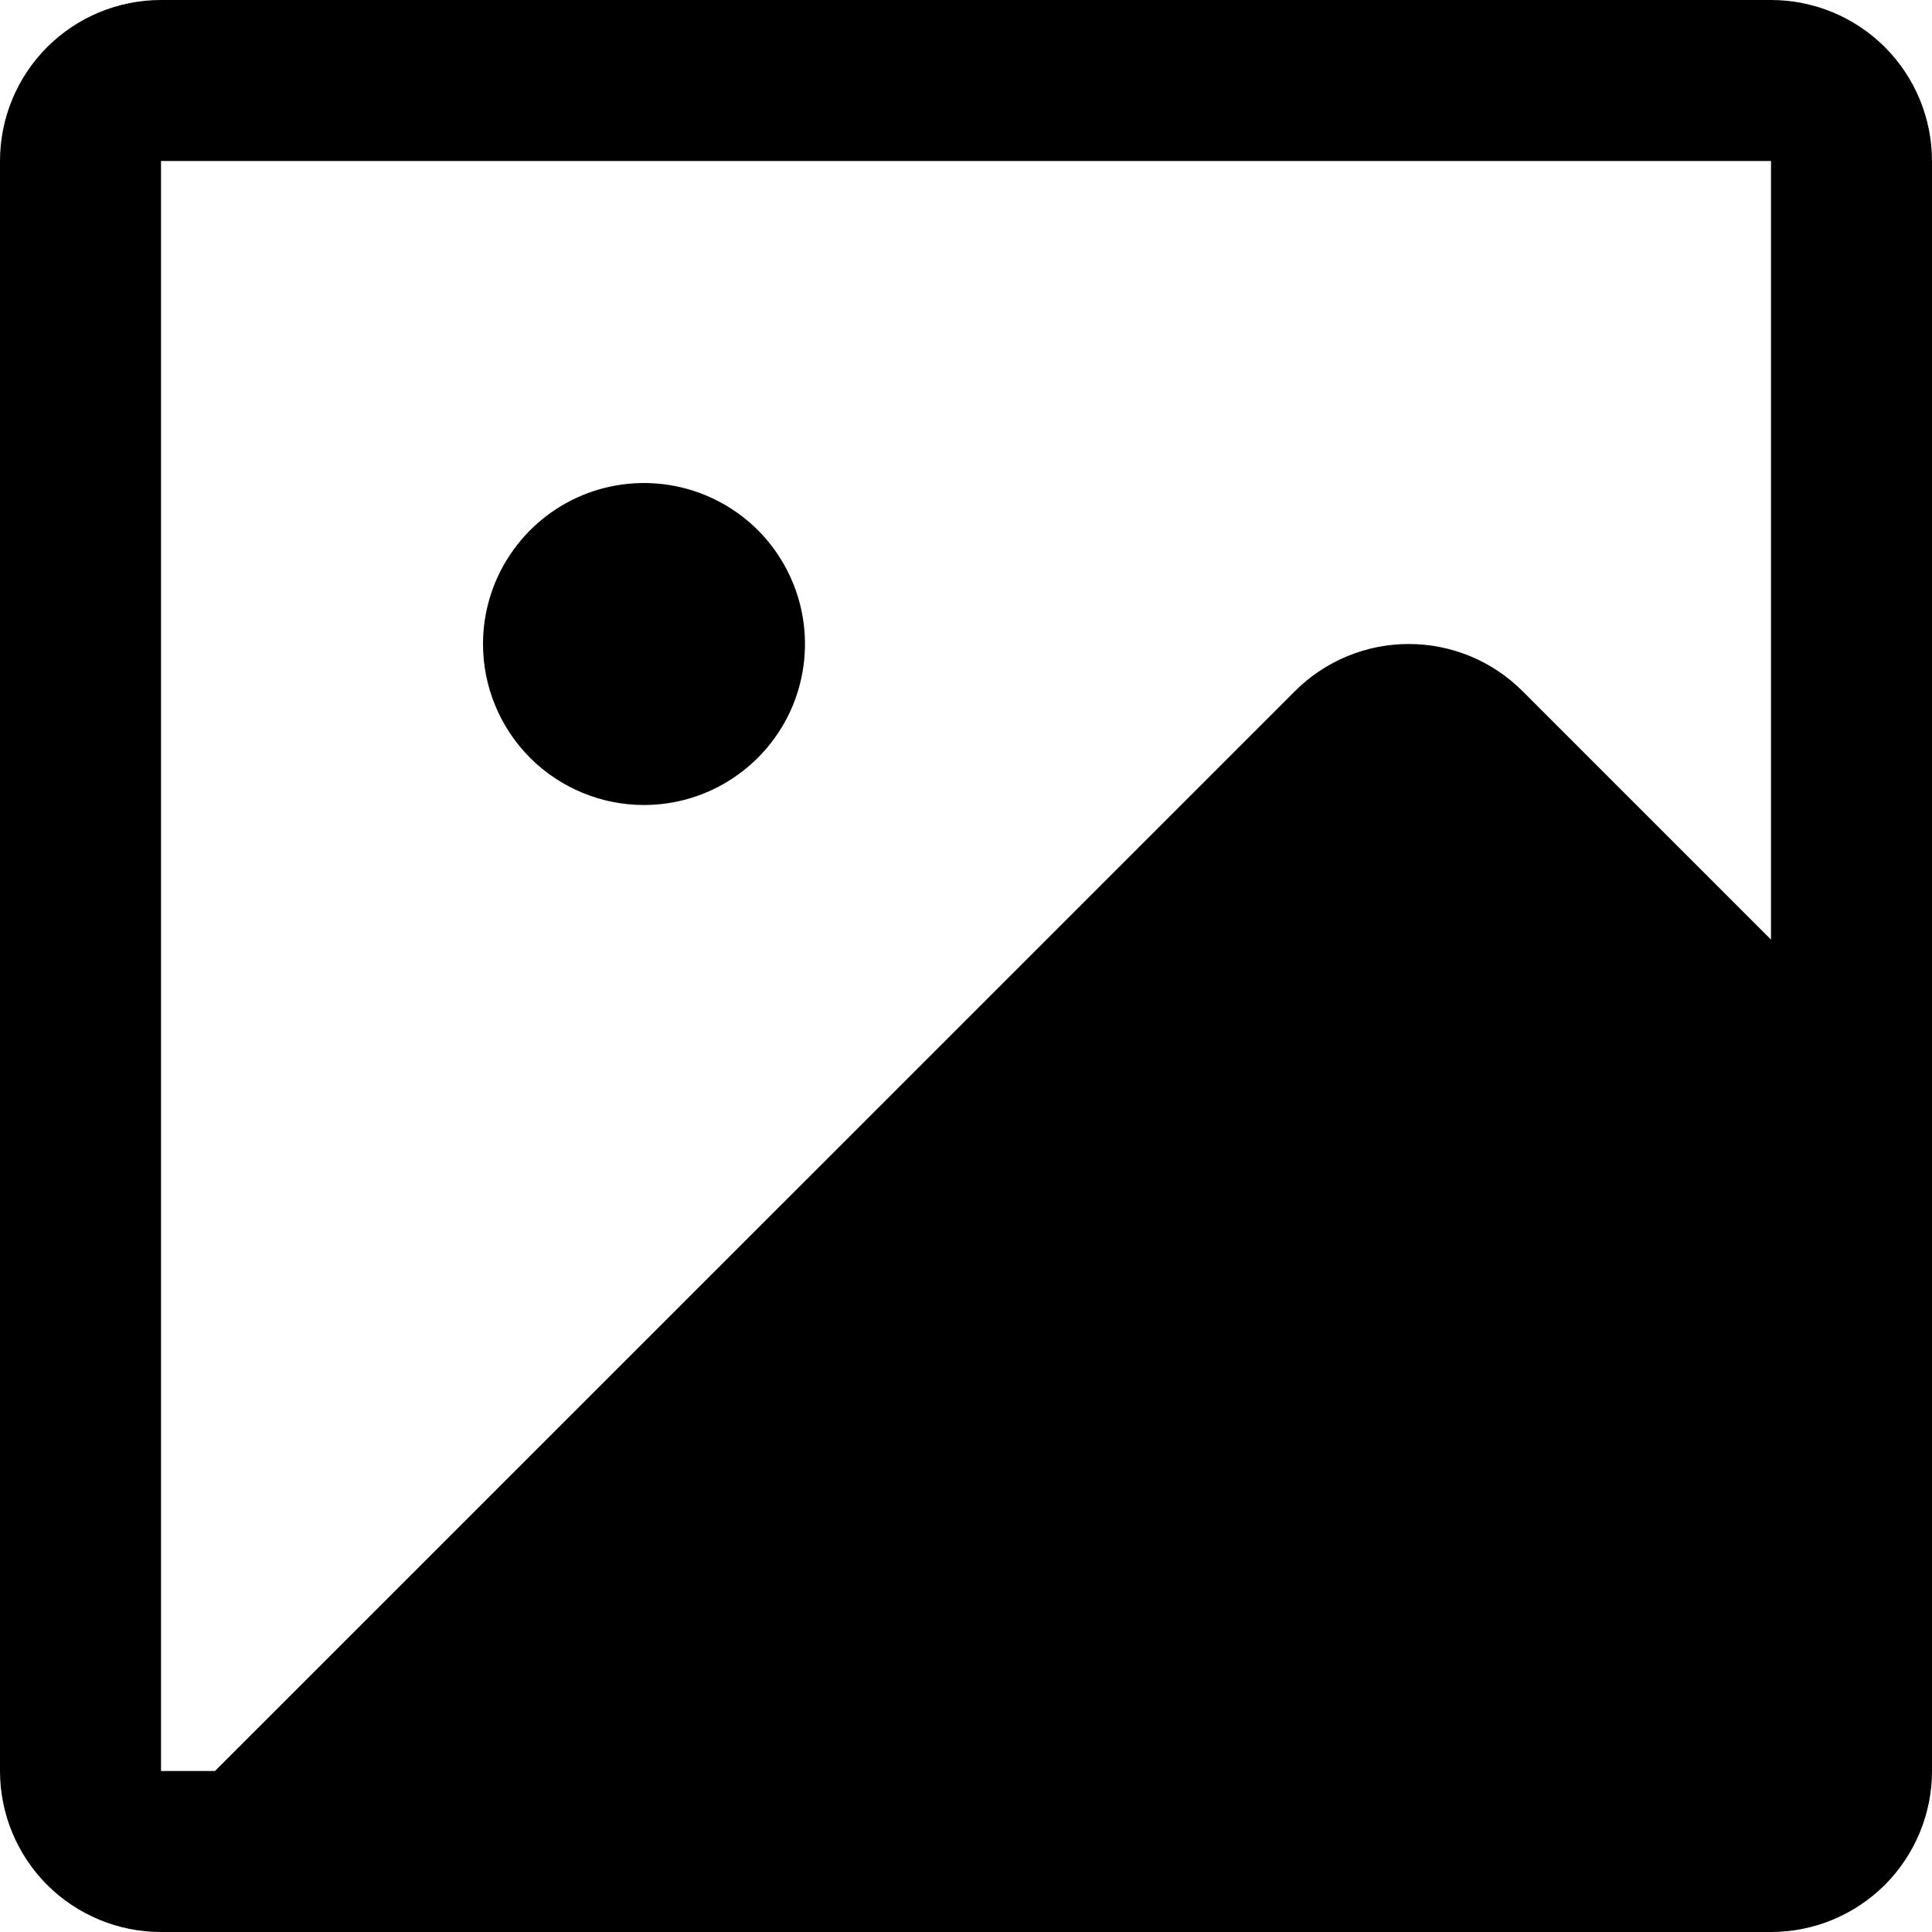 <svg width="18" height="18" viewBox="0 0 18 18" fill="none" xmlns="http://www.w3.org/2000/svg">
<path d="M16.5 0H1.5C1.102 0 0.721 0.158 0.439 0.439C0.158 0.721 0 1.102 0 1.5V16.5C0 16.898 0.158 17.279 0.439 17.561C0.721 17.842 1.102 18 1.5 18H16.5C16.898 18 17.279 17.842 17.561 17.561C17.842 17.279 18 16.898 18 16.5V1.5C18 1.102 17.842 0.721 17.561 0.439C17.279 0.158 16.898 0 16.5 0ZM1.5 1.5H16.5V8.754L14.185 6.439C13.904 6.158 13.523 6 13.125 6C12.727 6 12.346 6.158 12.065 6.439L2.003 16.5H1.5V1.5ZM4.5 6C4.5 5.703 4.588 5.413 4.753 5.167C4.918 4.92 5.152 4.728 5.426 4.614C5.7 4.501 6.002 4.471 6.293 4.529C6.584 4.587 6.851 4.73 7.061 4.939C7.27 5.149 7.413 5.416 7.471 5.707C7.529 5.998 7.499 6.3 7.386 6.574C7.272 6.848 7.08 7.082 6.833 7.247C6.587 7.412 6.297 7.5 6 7.5C5.602 7.5 5.221 7.342 4.939 7.061C4.658 6.779 4.5 6.398 4.5 6Z" fill="black"/>
</svg>
